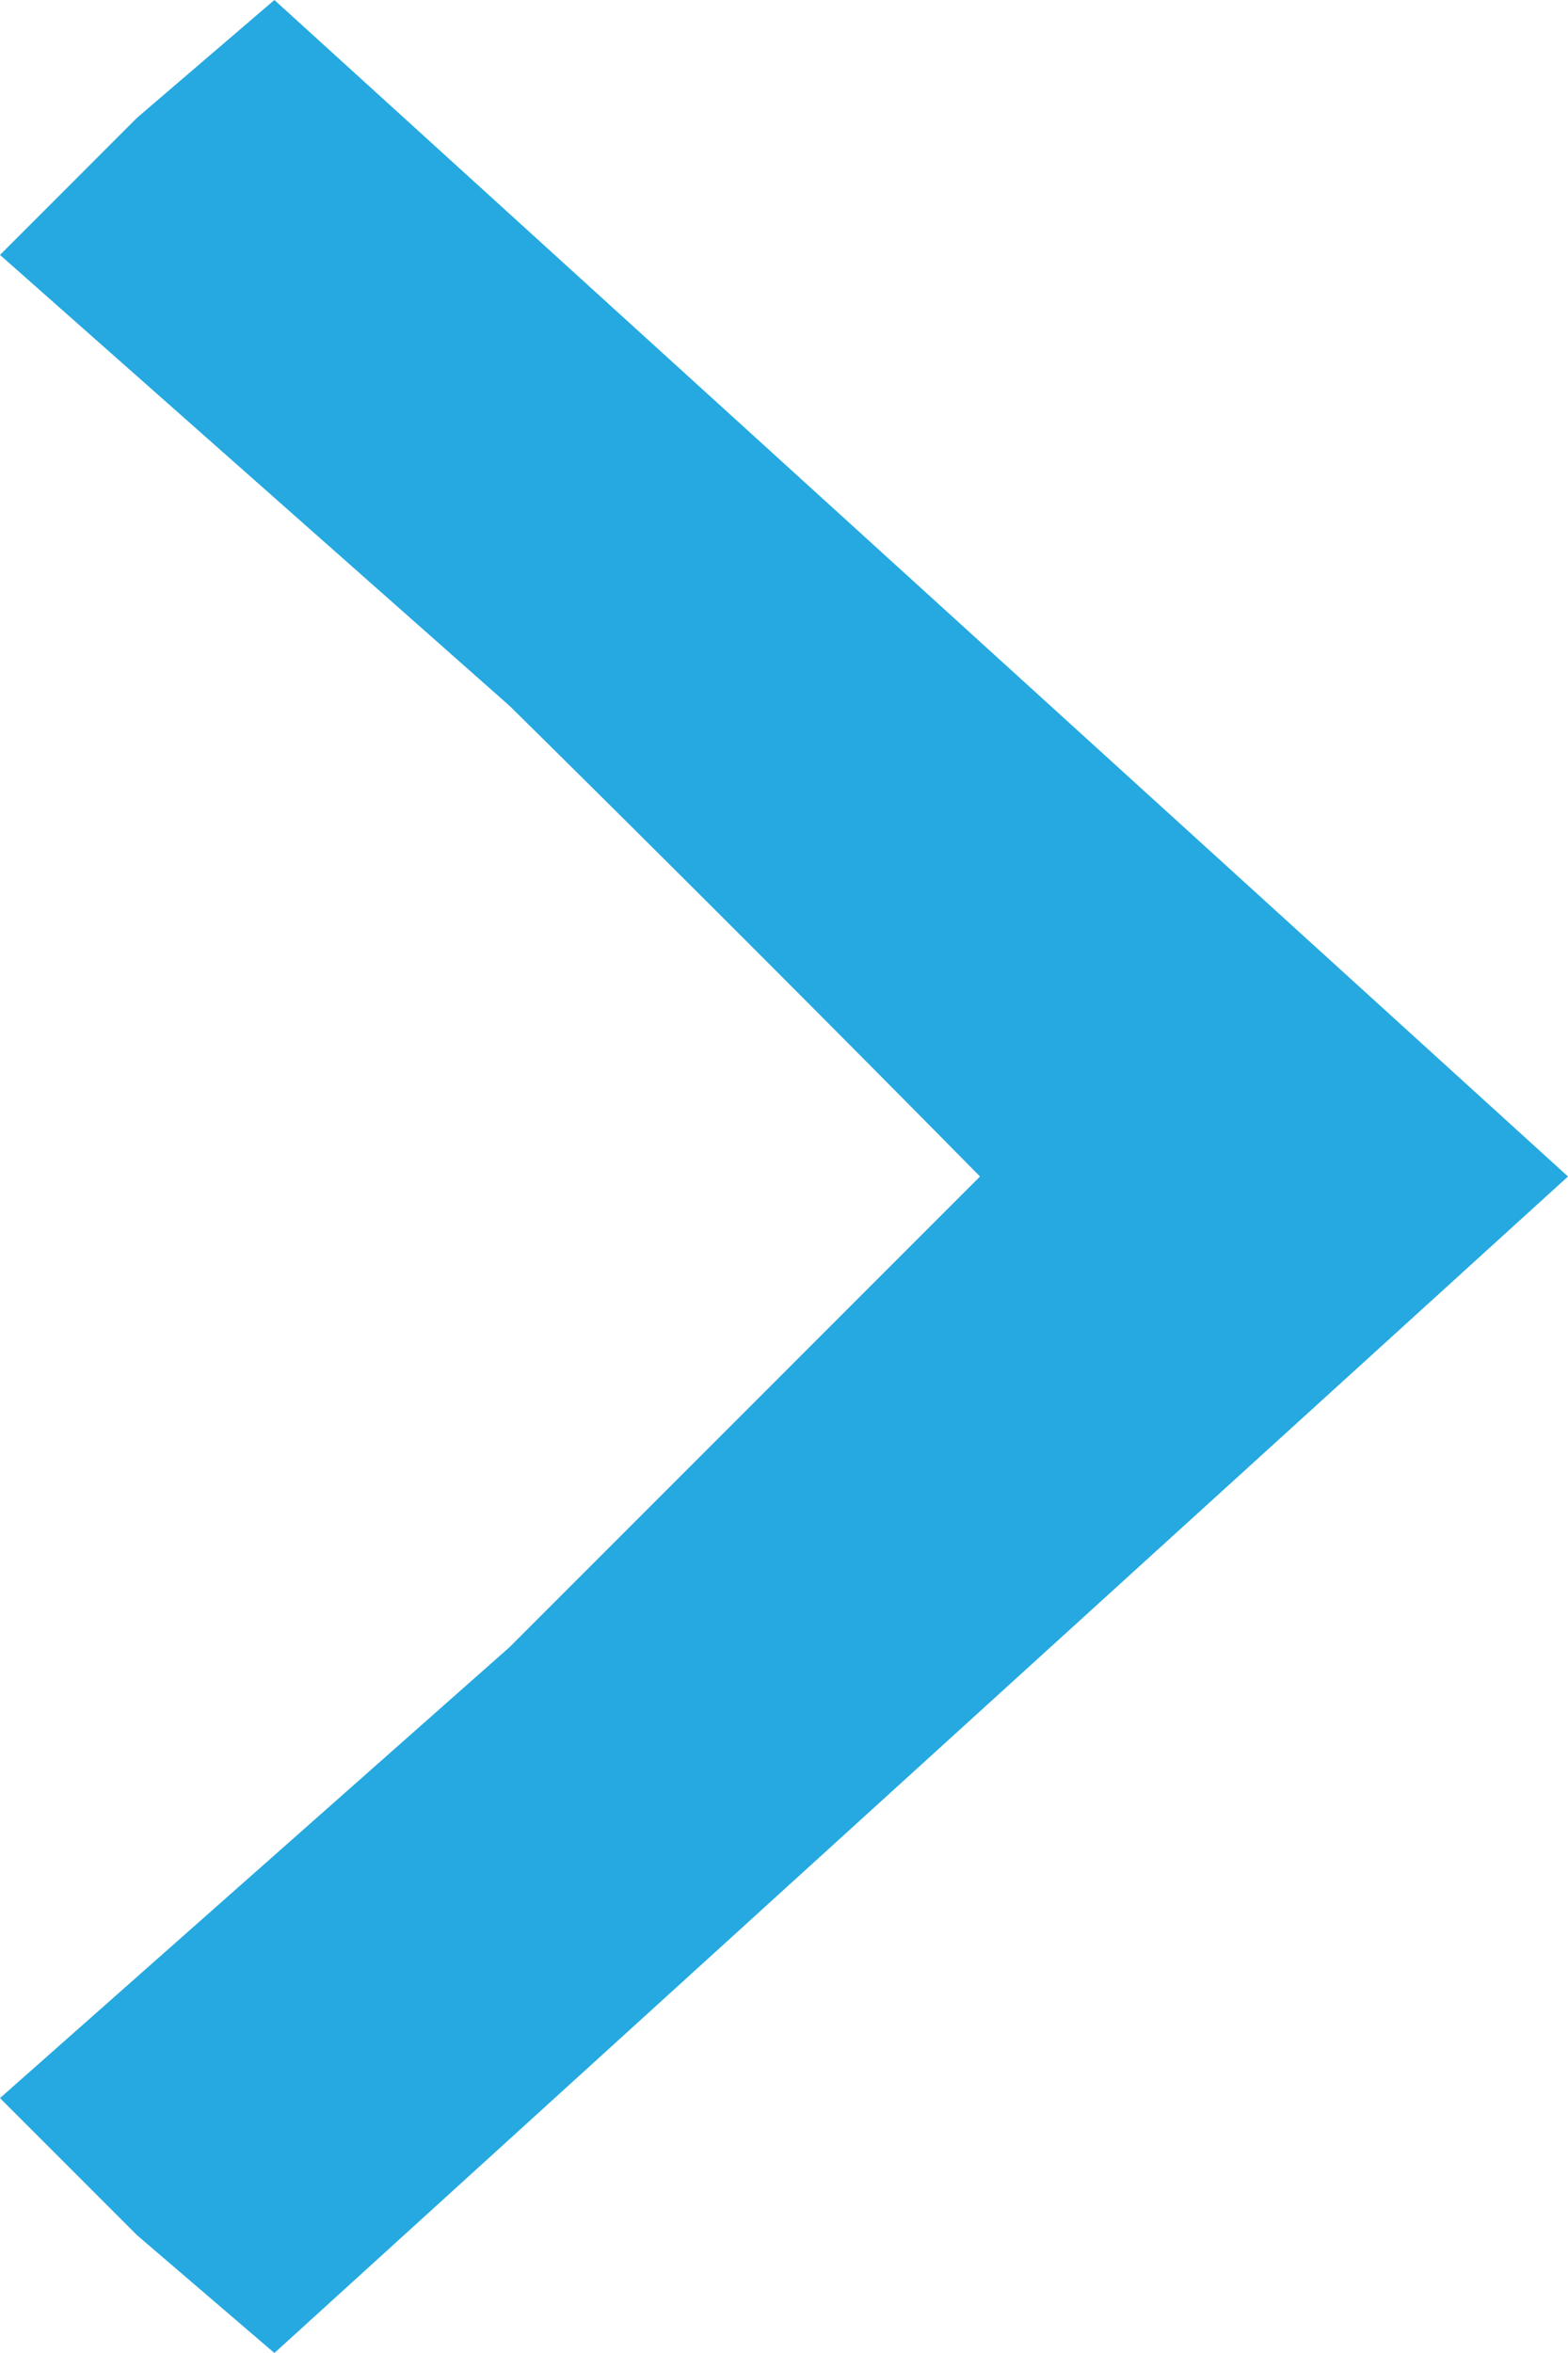 <svg width="8" height="12" xmlns="http://www.w3.org/2000/svg"><path d="M8 6L4.7 3 1.4 0 .7.6l-.7.7 2.6 2.3A248 248 0 015 6L2.6 8.4 0 10.7l.7.7.7.6 3.3-3L8 6z" fill="#25A9E0" fill-rule="evenodd"/></svg>